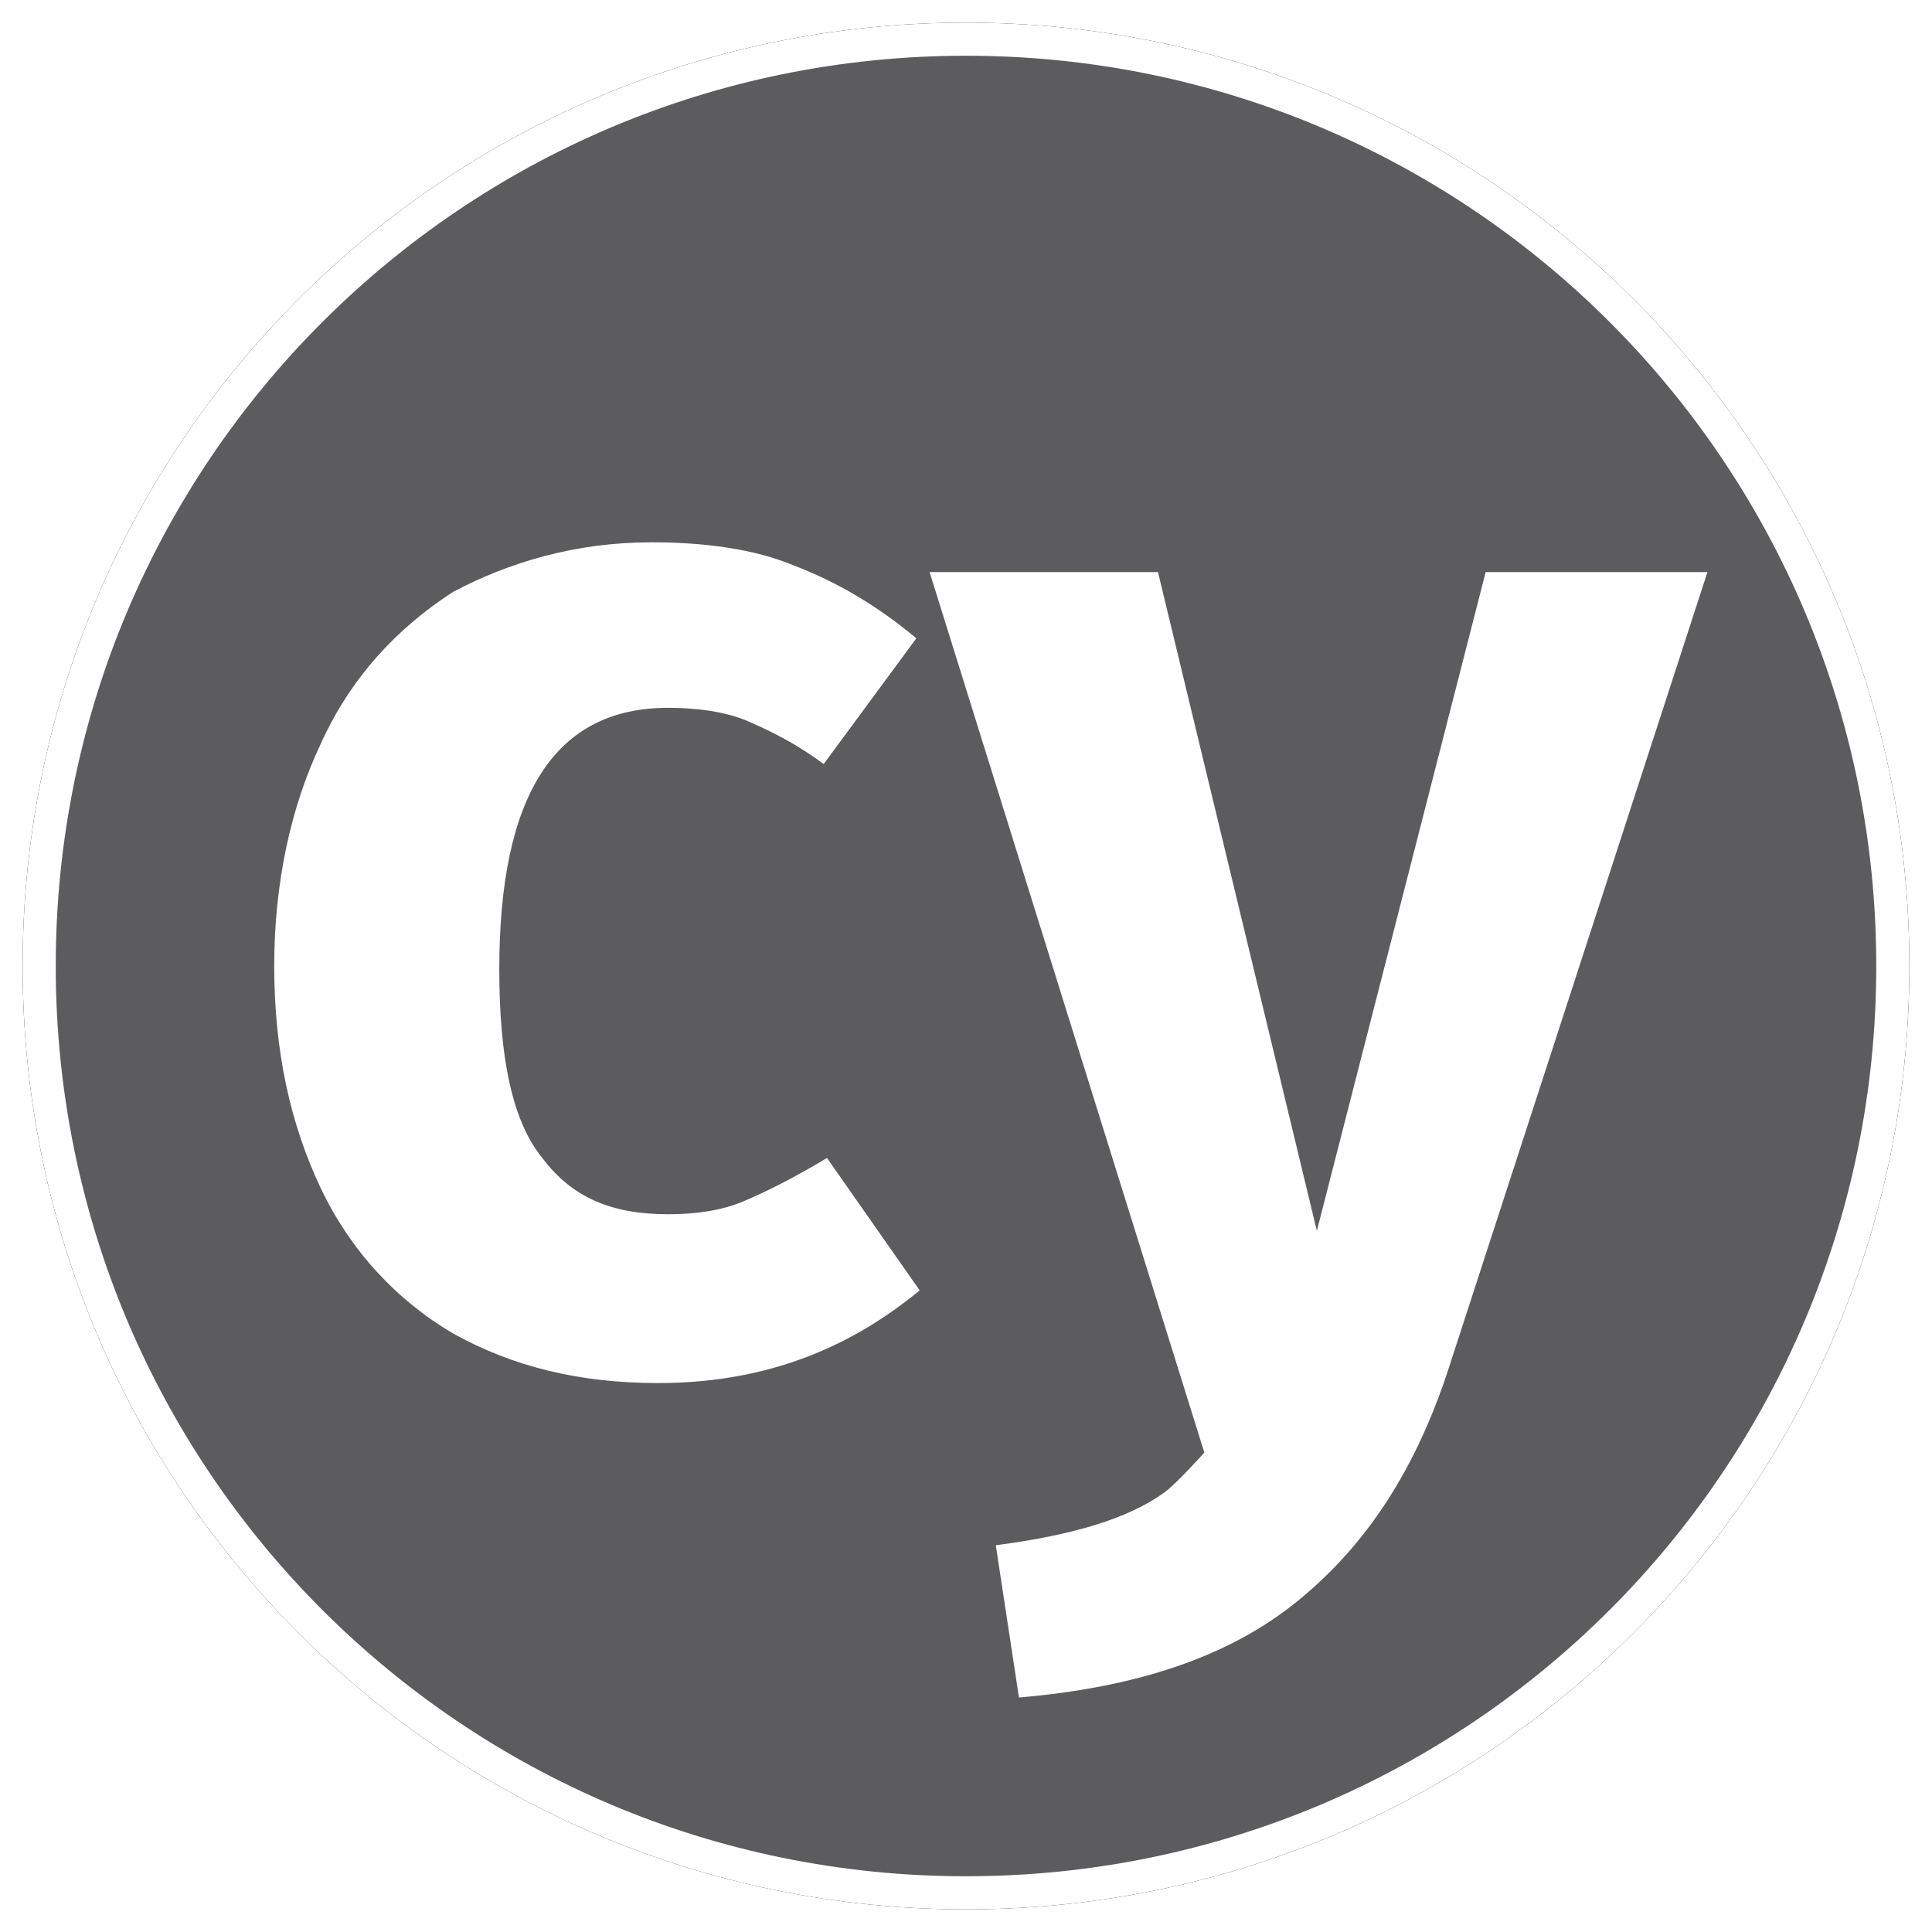 <svg height="256" preserveAspectRatio="xMidYMid" viewBox="0 0 256 256" width="256" xmlns="http://www.w3.org/2000/svg" xmlns:xlink="http://www.w3.org/1999/xlink"><defs><path id="a" d="m128 3c69.091 0 125 55.909 125 125 0 69.091-55.909 125-125 125-69.091 0-125-55.909-125-125 0-69.091 55.909-125 125-125z"/><filter id="b" height="104.8%" width="104.8%" x="-2.4%" y="-2.4%"><feOffset dx="0" dy="0" in="SourceAlpha" result="shadowOffsetOuter1"/><feGaussianBlur in="shadowOffsetOuter1" result="shadowBlurOuter1" stdDeviation="2"/><feColorMatrix in="shadowBlurOuter1" type="matrix" values="0 0 0 0 0   0 0 0 0 0   0 0 0 0 0  0 0 0 0.3 0"/></filter><mask id="c" fill="#fff"><path d="m128 0c70.749 0 128 57.251 128 128 0 70.749-57.251 128-128 128-70.749 0-128-57.251-128-128 0-70.749 57.251-128 128-128z" fill="#fff"/></mask></defs><g mask="url(#c)"><use filter="url(#b)" xlink:href="#a"/><use fill="#fff" fill-rule="evenodd" xlink:href="#a"/></g><path d="m128 7.386c66.667 0 120.614 53.947 120.614 120.614 0 66.667-53.947 120.614-120.614 120.614-66.667 0-120.614-53.947-120.614-120.614 0-66.667 53.947-120.614 120.614-120.614z" fill="#5c5c5e" mask="url(#c)"/><path d="m192.035 181.07c-4.386 13.596-10.965 23.684-20.175 31.14-9.211 7.456-21.491 11.404-36.842 12.719l-3.07-20.175c10.088-1.316 17.544-3.509 22.368-7.018 1.754-1.316 5.263-5.263 5.263-5.263l-36.404-116.667h30.263l21.053 87.281 22.368-87.281h29.386zm-105.702-109.211c7.018 0 13.596.877 18.86 3.07 5.702 2.193 10.965 5.263 16.228 9.649l-12.281 16.667c-3.509-2.632-7.018-4.386-10.088-5.702-3.07-1.316-7.018-1.754-10.526-1.754-14.912 0-22.368 11.404-22.368 34.649 0 11.842 1.754 20.175 5.702 25 3.947 5.263 9.211 7.456 16.667 7.456 3.509 0 7.018-.439 10.088-1.754 3.07-1.316 6.579-3.07 10.965-5.702l12.281 17.544c-10.088 8.333-21.491 12.281-34.649 12.281-10.526 0-19.298-2.193-27.193-6.579-7.456-4.386-13.596-10.965-17.544-19.298s-6.14-17.982-6.14-29.386c0-10.965 2.193-21.053 6.14-29.386 3.947-8.772 10.088-15.351 17.544-20.175 7.456-3.947 16.228-6.579 26.316-6.579z" fill="#fff" mask="url(#c)"/></svg>